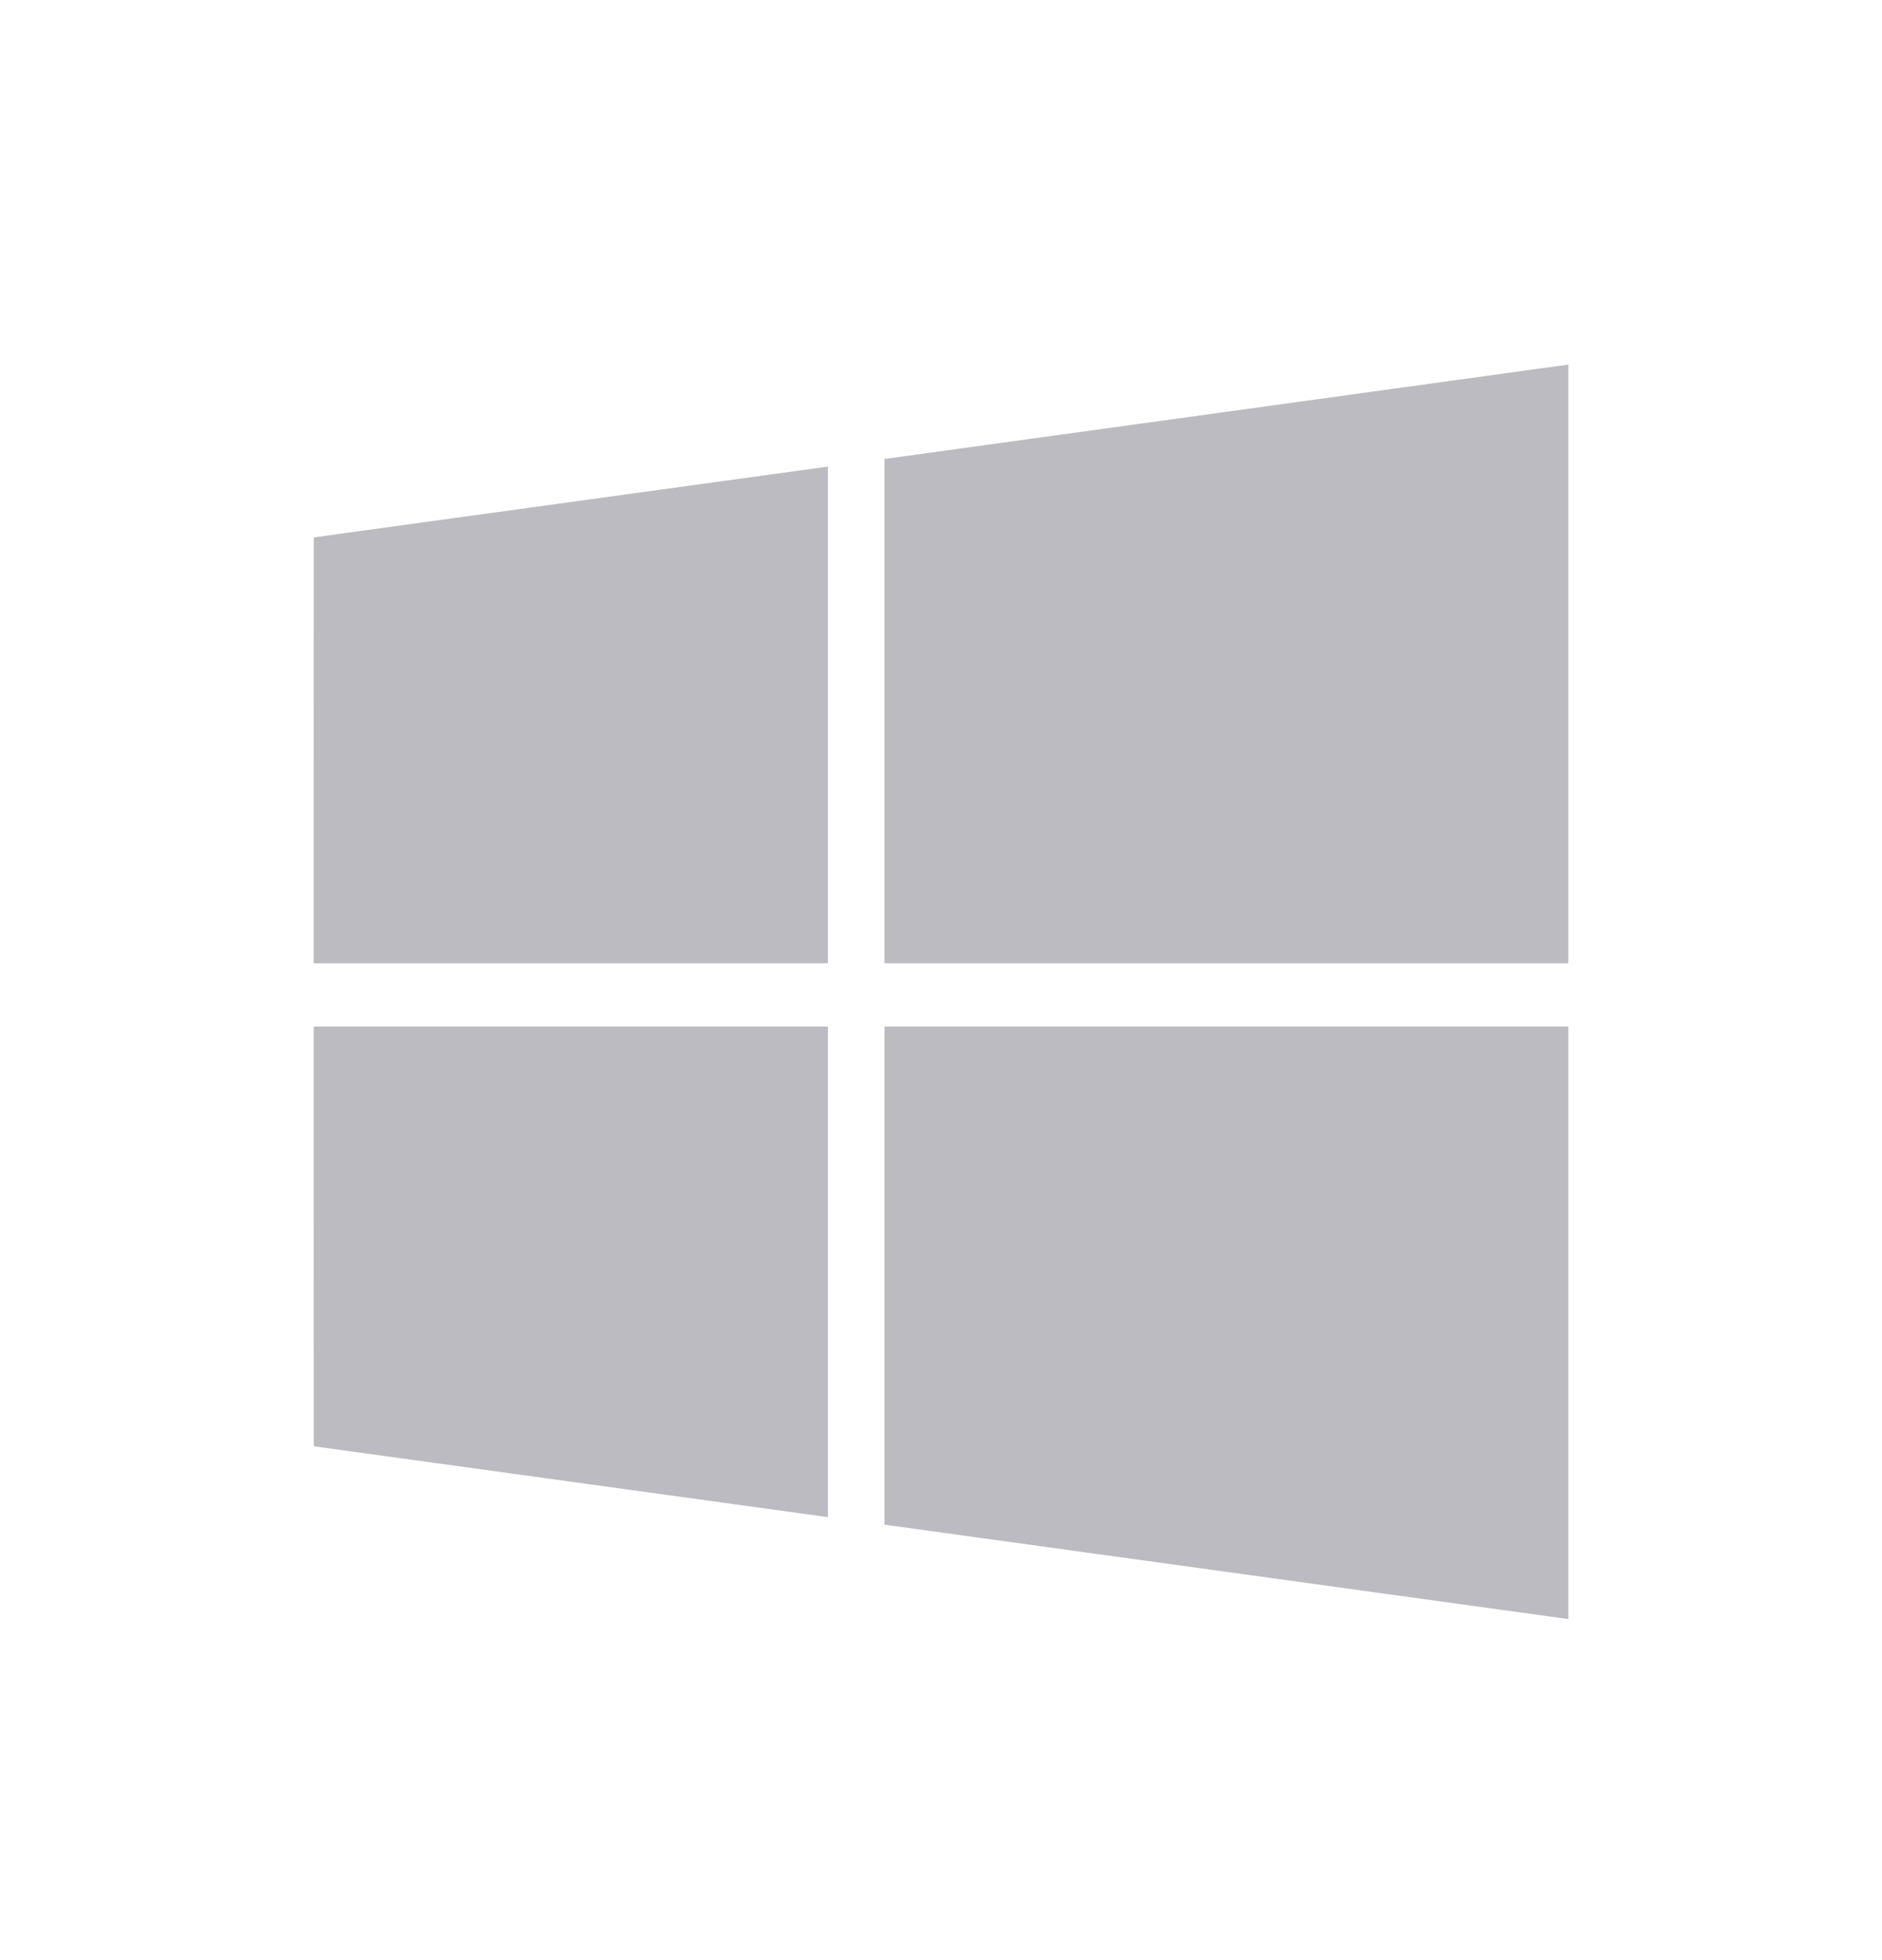 <?xml version="1.0" encoding="UTF-8"?>
<svg xmlns="http://www.w3.org/2000/svg" width="24" height="25" viewBox="0 0 24 25" fill="none">
  <path d="M4.001 6.854L10.558 5.951V12.286H4L4.001 6.854ZM4.001 18.446L10.558 19.35V13.093H4L4.001 18.446ZM11.279 19.446L20 20.65V13.093H11.279V19.446ZM11.279 5.854V12.286H20V4.65L11.279 5.854Z" fill="#BBBBC1"></path>
</svg>
